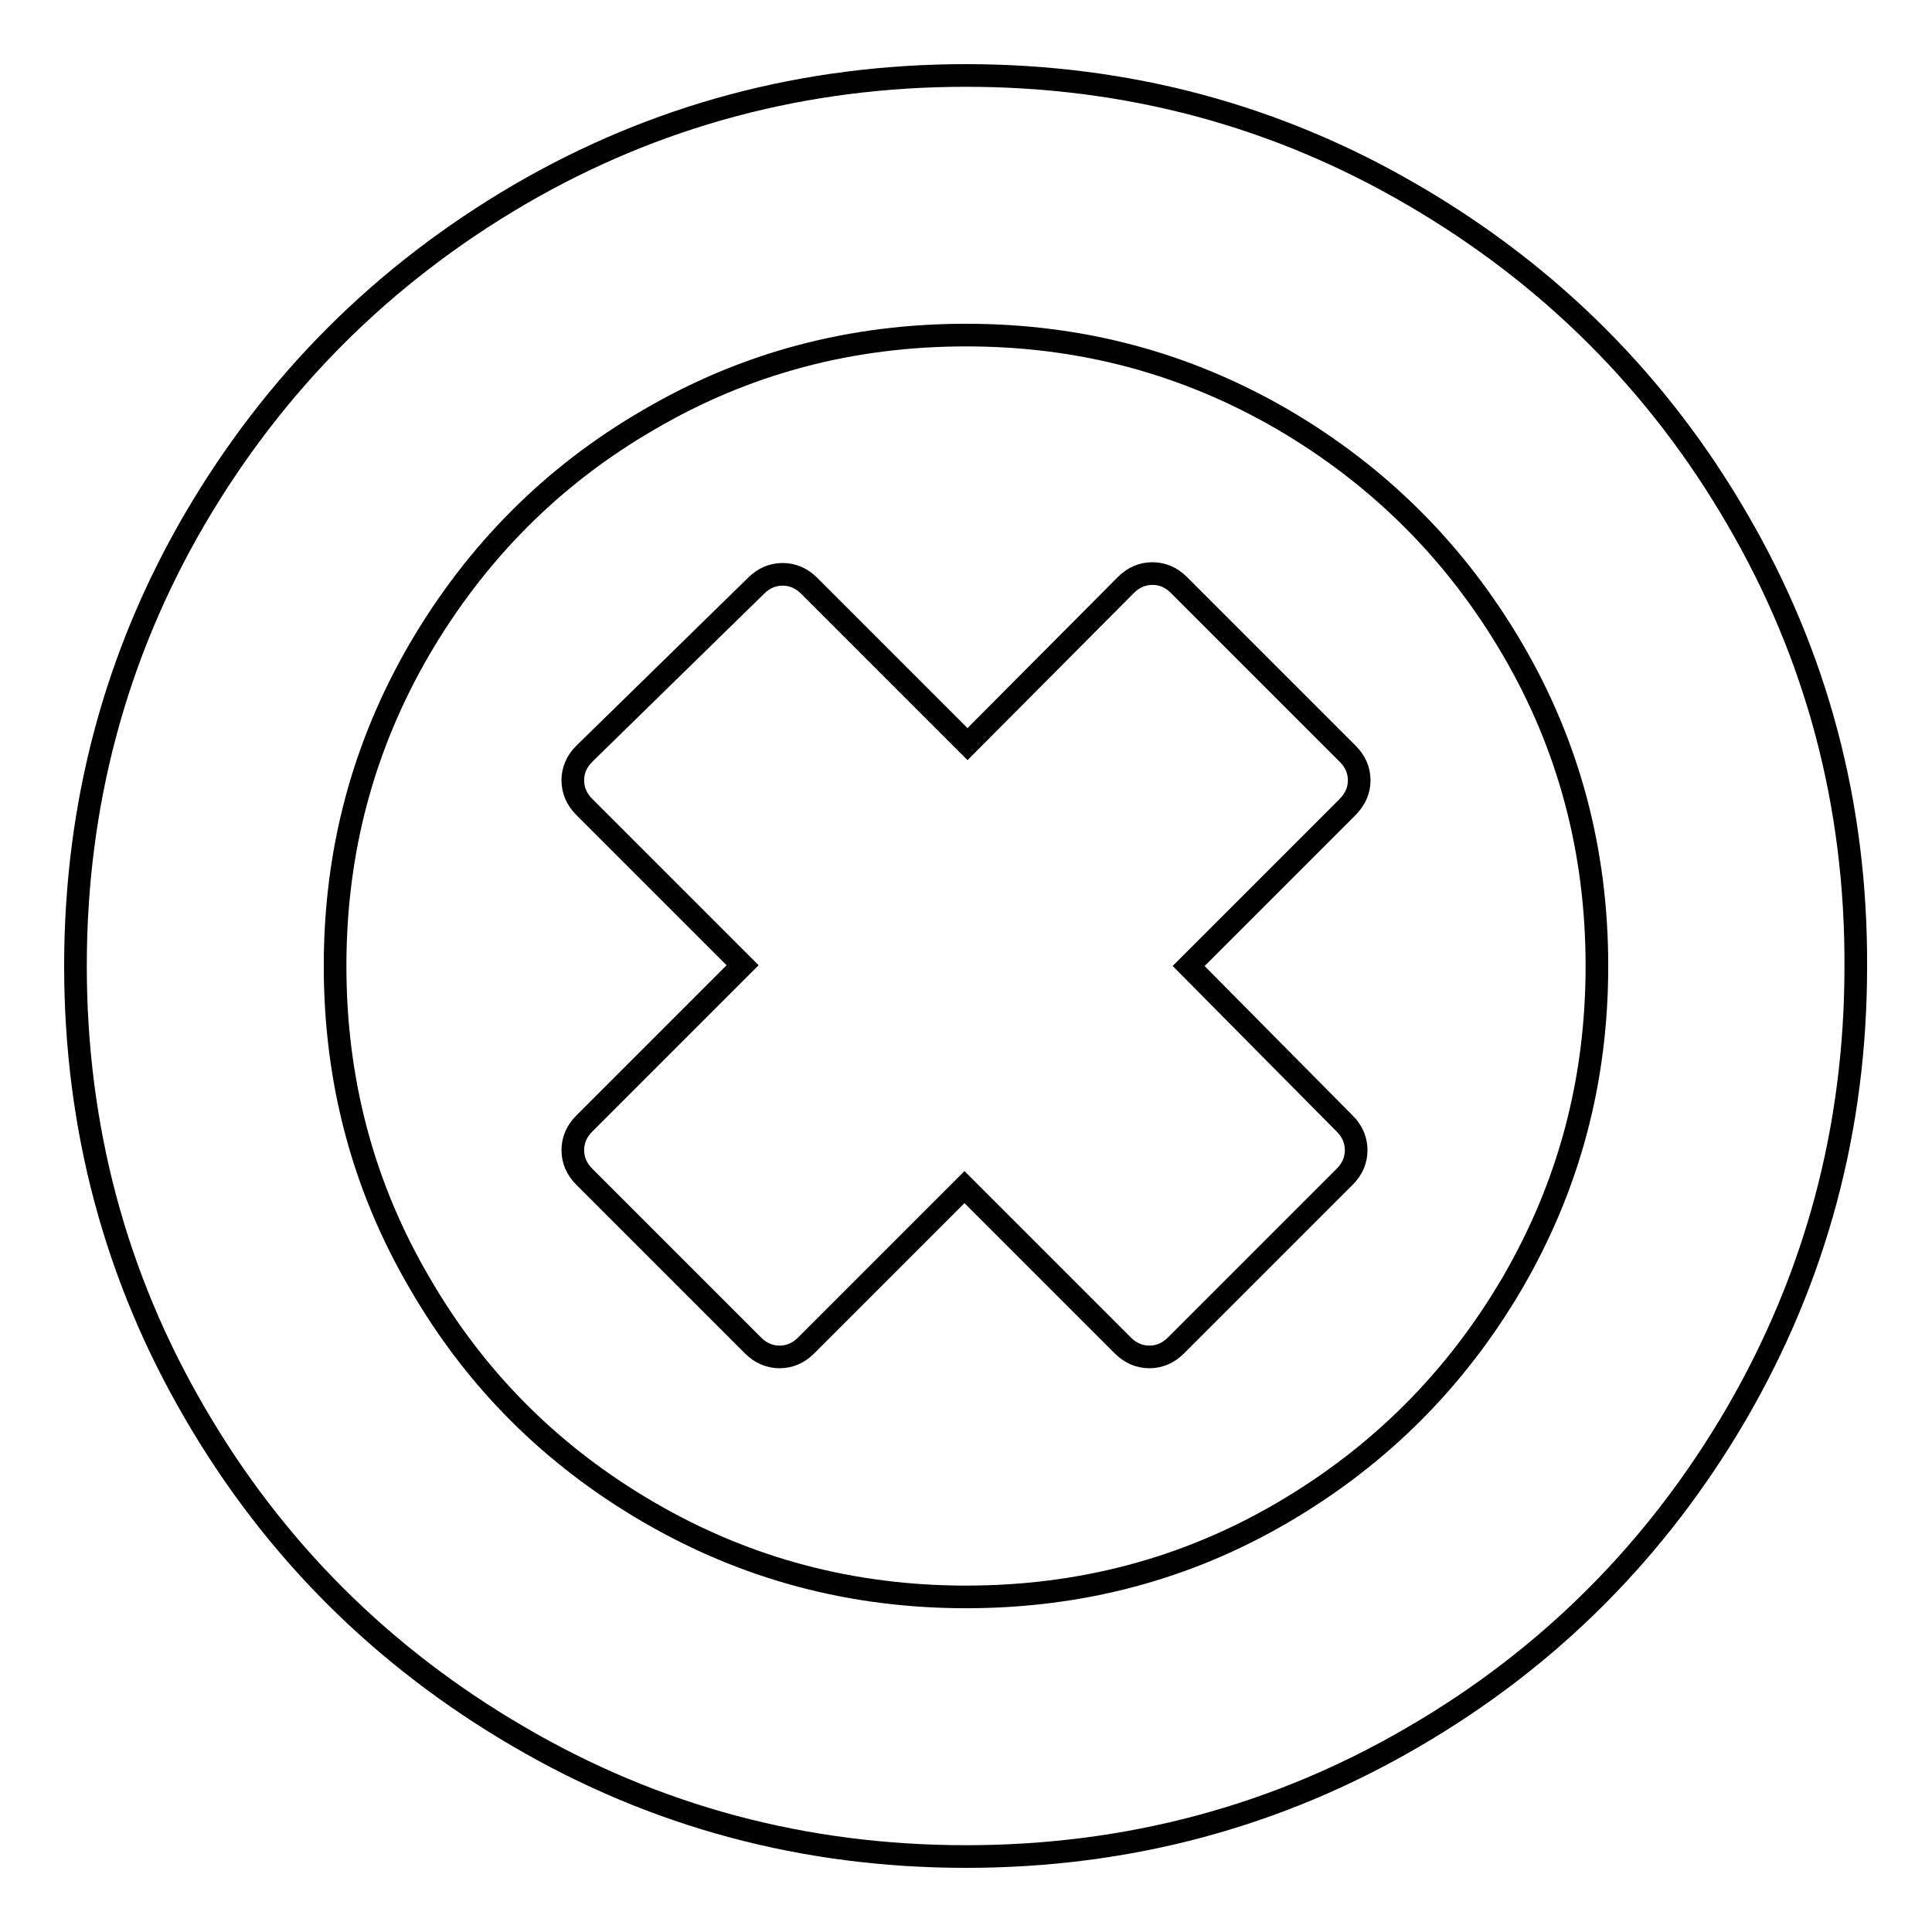 <?xml version="1.0" encoding="utf-8"?>
<!-- Svg Vector Icons : http://www.onlinewebfonts.com/icon -->
<!DOCTYPE svg PUBLIC "-//W3C//DTD SVG 1.1//EN" "http://www.w3.org/Graphics/SVG/1.1/DTD/svg11.dtd">
<svg version="1.1" xmlns="http://www.w3.org/2000/svg" xmlns:xlink="http://www.w3.org/1999/xlink" x="0px" y="0px" viewBox="0 0 256 256" enable-background="new 0 0 256 256" xml:space="preserve">
<g><g><g><g><path stroke-width="3" fill-opacity="0" stroke="#000000"  d="M230.2,68.8c-10.5-18.1-24.9-32.4-42.9-42.9C169.2,15.3,149.4,10,128,10c-21.4,0-41.2,5.3-59.2,15.8C50.7,36.4,36.4,50.7,25.8,68.8C15.3,86.8,10,106.6,10,128c0,21.4,5.3,41.2,15.8,59.2c10.5,18.1,24.9,32.4,42.9,42.9C86.8,240.7,106.6,246,128,246c21.4,0,41.2-5.3,59.2-15.8c18.1-10.5,32.4-24.9,42.9-42.9c10.5-18.1,15.8-37.8,15.8-59.2C246,106.6,240.7,86.8,230.2,68.8z M200.4,170c-7.5,12.8-17.6,22.9-30.4,30.4c-12.8,7.5-26.8,11.2-42,11.2c-15.1,0-29.1-3.7-42-11.2s-23-17.6-30.4-30.4c-7.5-12.8-11.2-26.8-11.2-42c0-15.2,3.7-29.1,11.2-42c7.5-12.8,17.6-23,30.4-30.4c12.8-7.5,26.8-11.2,42-11.2c15.2,0,29.1,3.7,42,11.2c12.8,7.5,22.9,17.6,30.4,30.4c7.5,12.8,11.2,26.8,11.2,42C211.6,143.2,207.9,157.1,200.4,170z"/><path stroke-width="3" fill-opacity="0" stroke="#000000"  d="M180.1,103.4c0-1.3-0.5-2.5-1.5-3.5l-22.4-22.4c-1-1-2.2-1.5-3.5-1.5c-1.3,0-2.5,0.5-3.5,1.5l-21,21.1l-21-21c-1-1-2.2-1.5-3.5-1.5c-1.3,0-2.5,0.5-3.5,1.5L77.4,99.9c-1,1-1.5,2.2-1.5,3.5s0.5,2.5,1.5,3.5l21,21l-21,21c-1,1-1.5,2.2-1.5,3.5c0,1.3,0.5,2.5,1.5,3.5l22.4,22.4c1,1,2.2,1.5,3.5,1.5s2.5-0.5,3.5-1.5l21-21l21,21c1,1,2.2,1.5,3.5,1.5s2.5-0.5,3.5-1.5l22.4-22.4c1-1,1.5-2.2,1.5-3.5c0-1.3-0.5-2.5-1.5-3.5L157.5,128l21-21C179.6,105.9,180.1,104.7,180.1,103.4z"/></g></g><g></g><g></g><g></g><g></g><g></g><g></g><g></g><g></g><g></g><g></g><g></g><g></g><g></g><g></g><g></g></g></g>
</svg>